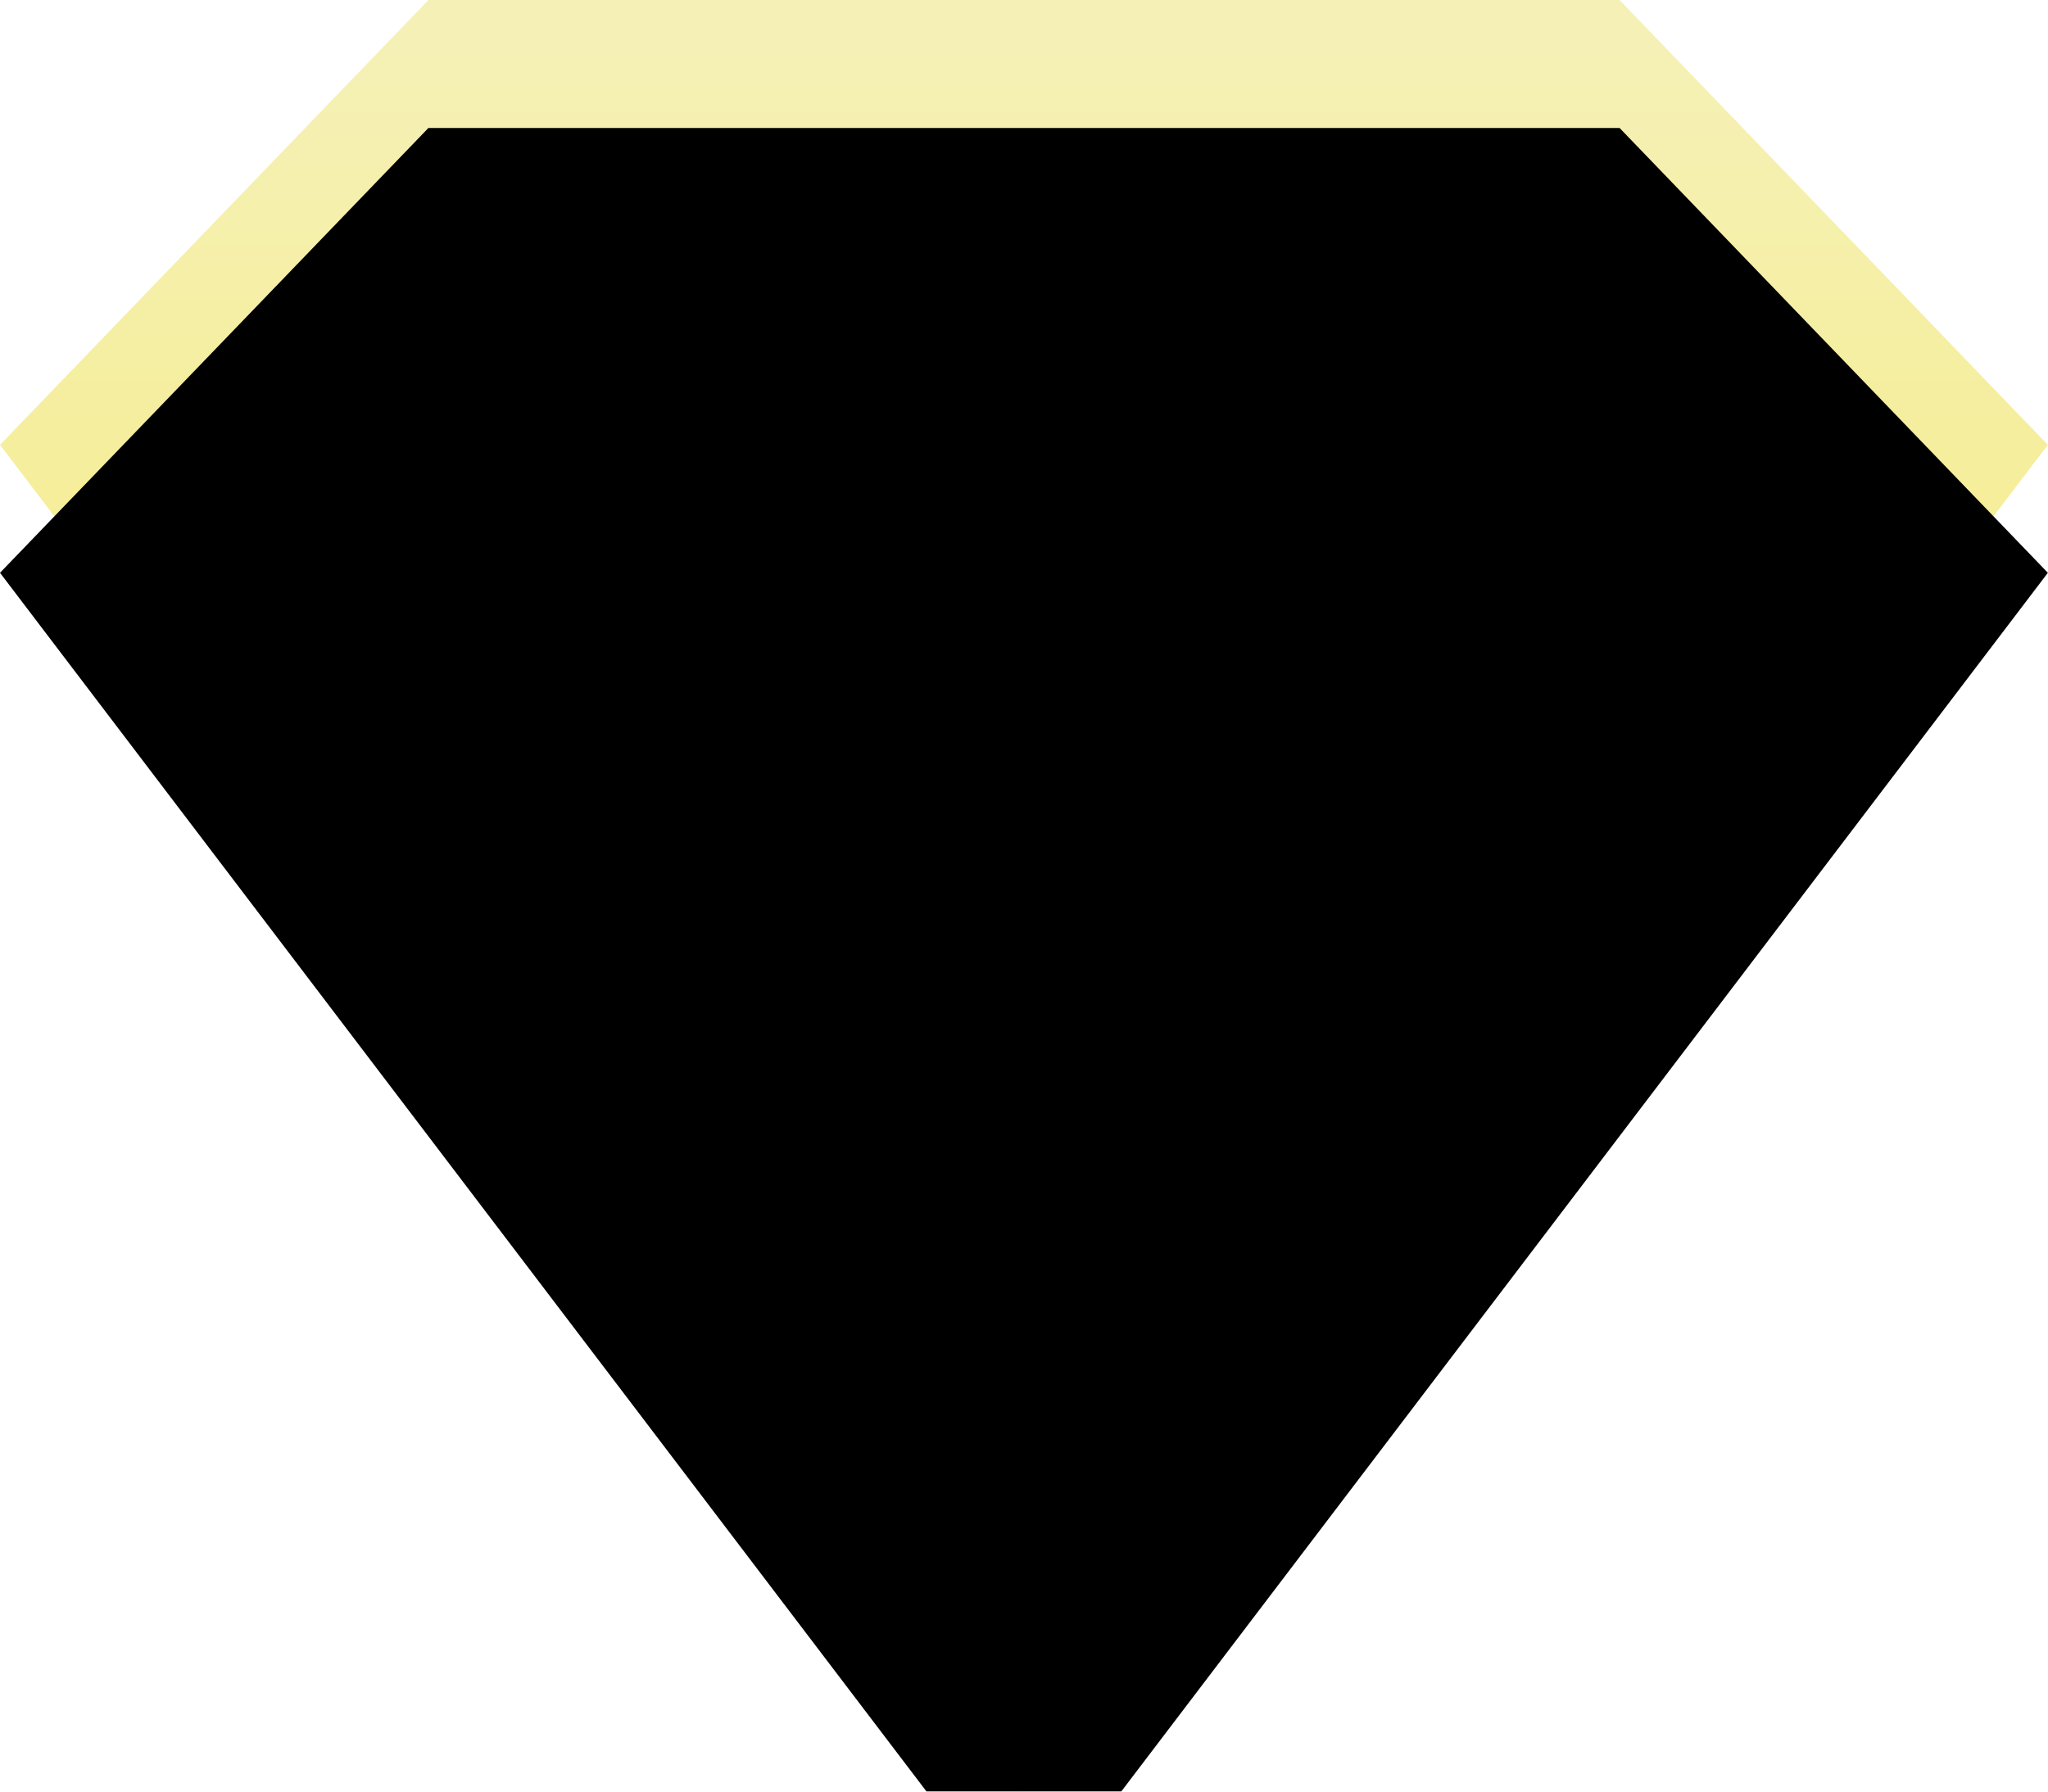 <svg xmlns="http://www.w3.org/2000/svg" xmlns:xlink="http://www.w3.org/1999/xlink" width="16" height="14" viewBox="0 0 16 14">
    <defs>
        <linearGradient id="a" x1="50%" x2="50%" y1="2.399%" y2="100%">
            <stop offset="0%" stop-color="#F5F1B6"/>
            <stop offset="100%" stop-color="#F7E44C"/>
        </linearGradient>
        <path id="b" d="M3.347 60L0 63.476 7.999 74l8-10.524L12.653 60z"/>
        <filter id="c" width="125%" height="128.6%" x="-12.5%" y="-14.3%" filterUnits="objectBoundingBox">
            <feGaussianBlur in="SourceAlpha" result="shadowBlurInner1" stdDeviation="1.5"/>
            <feOffset dy="1" in="shadowBlurInner1" result="shadowOffsetInner1"/>
            <feComposite in="shadowOffsetInner1" in2="SourceAlpha" k2="-1" k3="1" operator="arithmetic" result="shadowInnerInner1"/>
            <feColorMatrix in="shadowInnerInner1" values="0 0 0 0 0 0 0 0 0 0 0 0 0 0 0 0 0 0 0.05 0"/>
        </filter>
    </defs>
    <g fill="none" fill-rule="evenodd" transform="translate(0 -60)">
        <use fill="url(#a)" xlink:href="#b"/>
        <use fill="#000" filter="url(#c)" xlink:href="#b"/>
    </g>
</svg>
